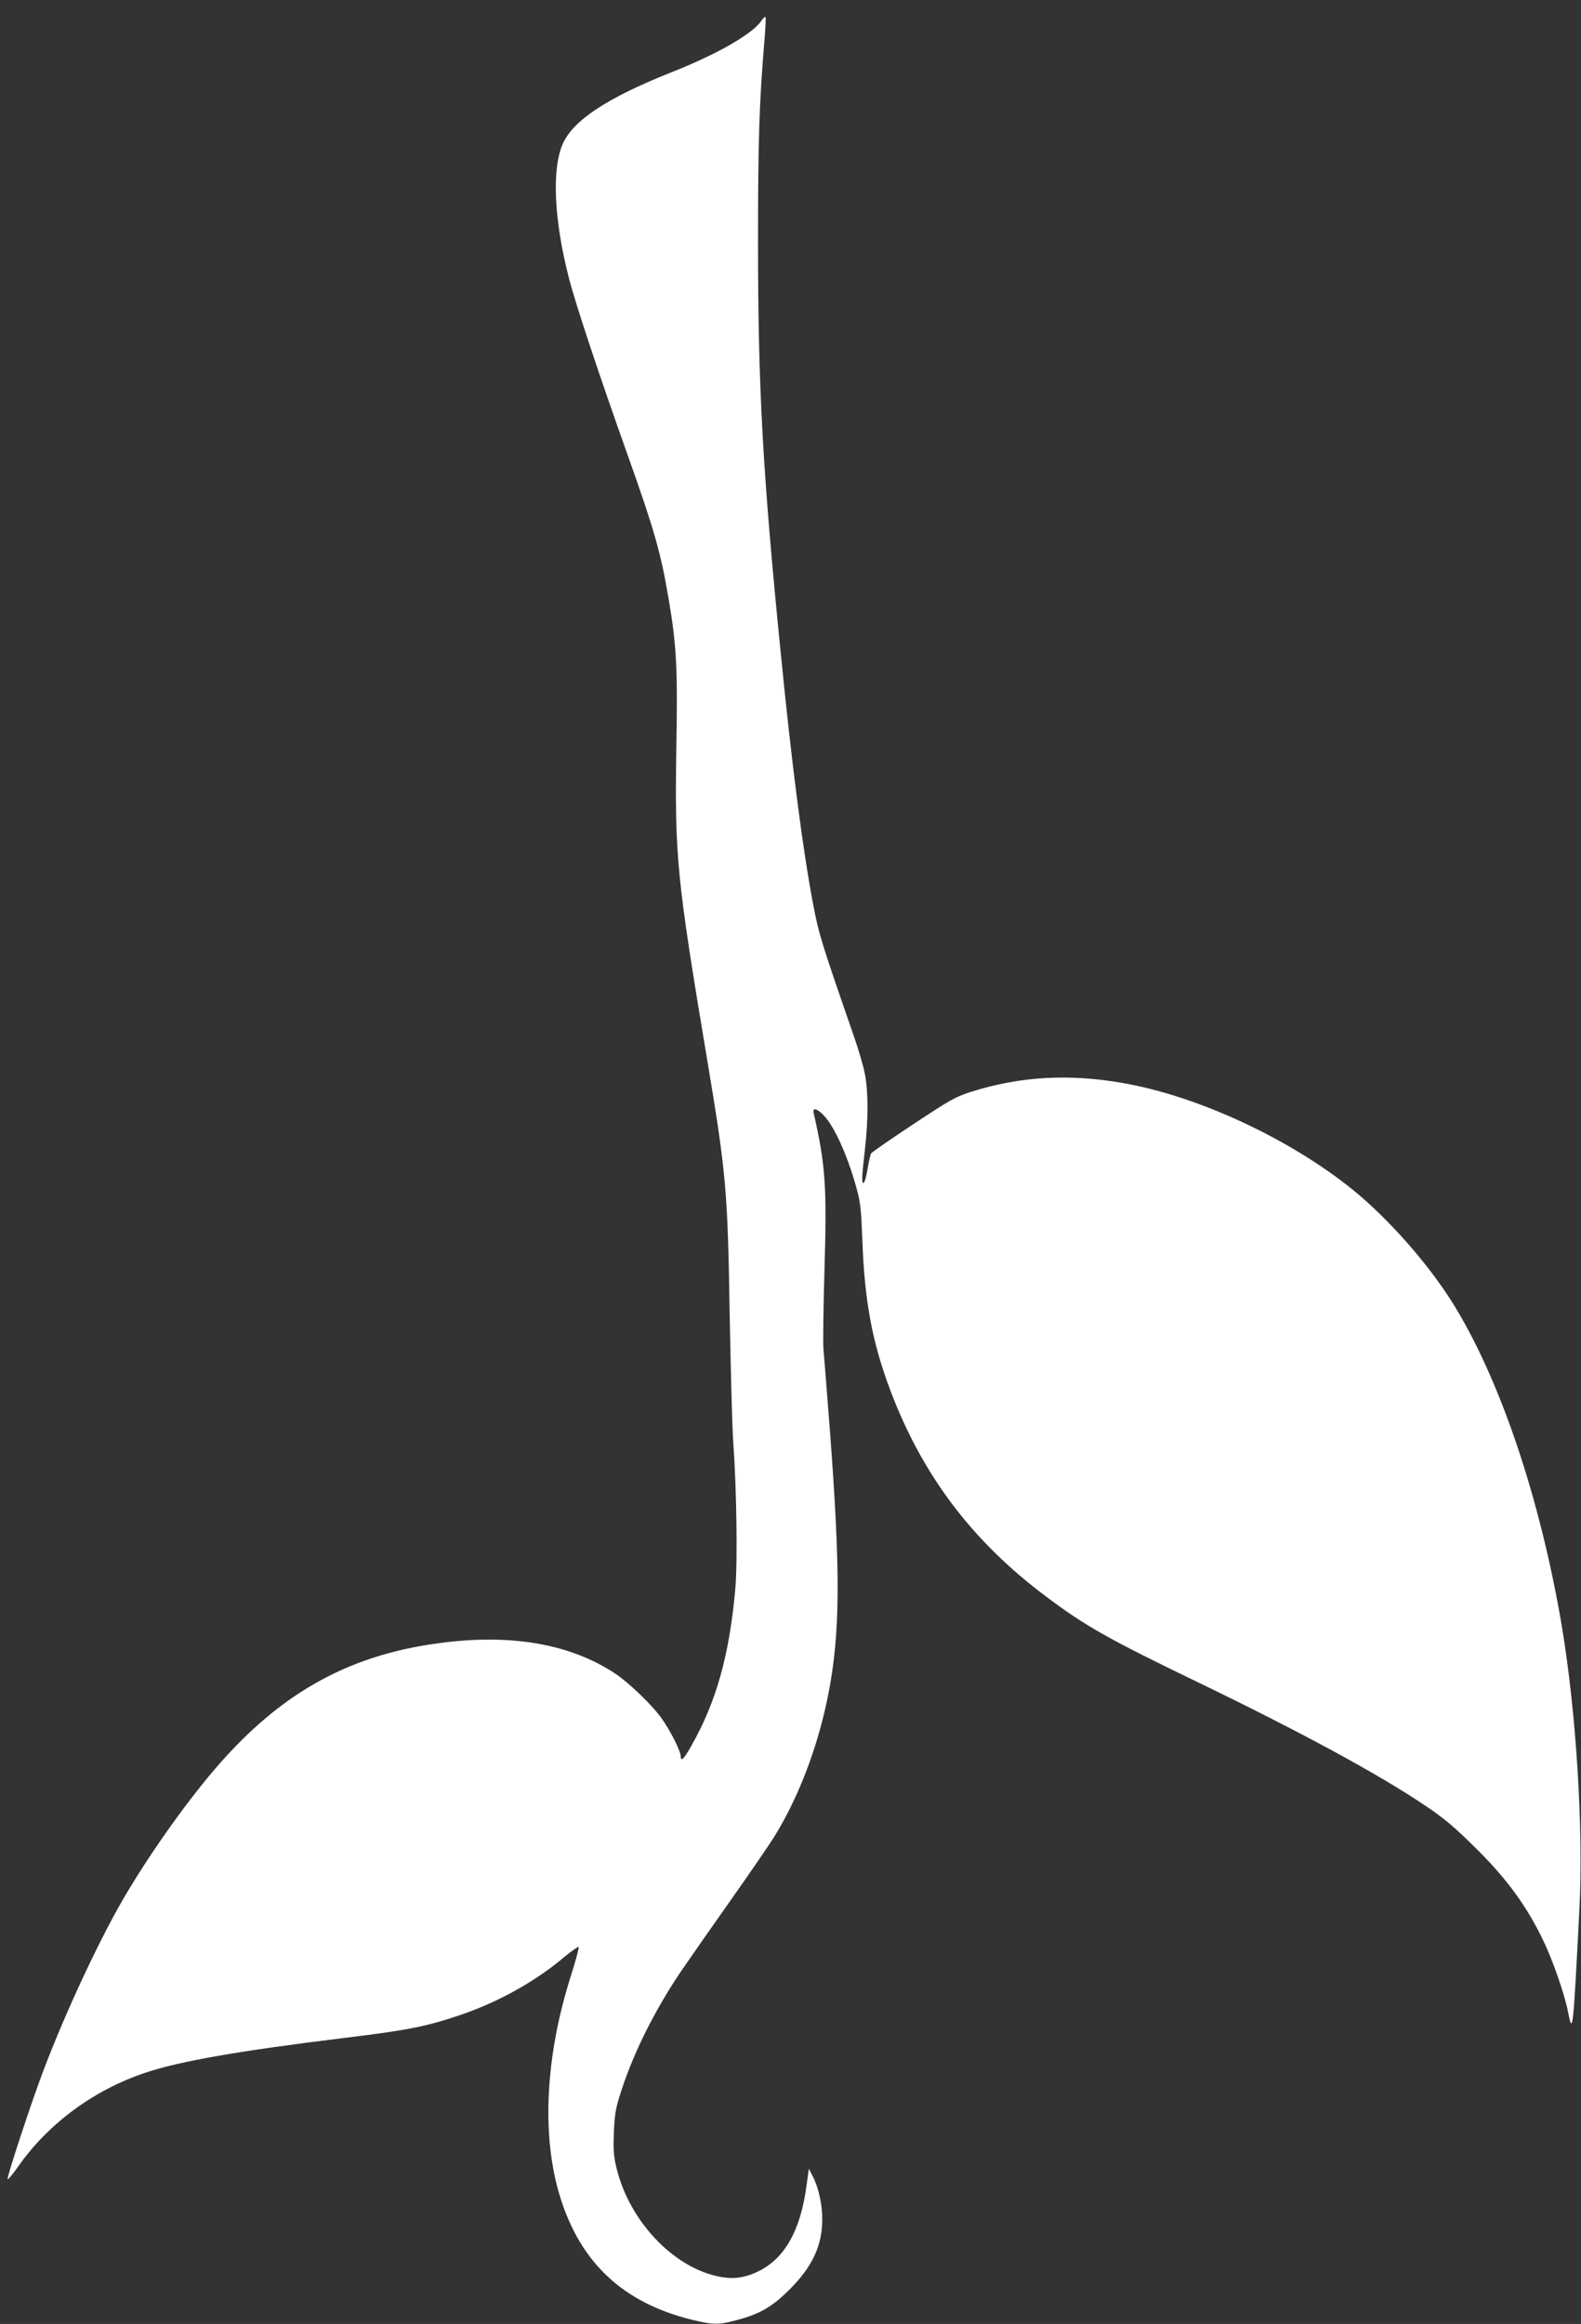 <?xml version="1.0" standalone="no"?>
<!DOCTYPE svg PUBLIC "-//W3C//DTD SVG 20010904//EN"
 "http://www.w3.org/TR/2001/REC-SVG-20010904/DTD/svg10.dtd">
<svg version="1.0" xmlns="http://www.w3.org/2000/svg"
 width="871pt" height="1280pt" viewBox="0 0 871 1280"
 preserveAspectRatio="xMidYMid meet">
<rect x="0" y="0" width="871" height="1280" fill="#333333" stroke="none"/>
<g transform="translate(0,1280) scale(0.1,-0.1)"
fill="#ffffff" stroke="none">
<path d="M4195 12686 c-48 -72 -244 -185 -498 -285 -352 -140 -540 -264 -597
-394 -61 -141 -48 -420 35 -742 37 -142 164 -526 326 -980 145 -408 180 -532
222 -780 44 -257 51 -381 43 -825 -9 -599 2 -714 168 -1705 107 -639 115 -731
126 -1415 6 -316 14 -636 20 -710 18 -246 24 -656 11 -800 -32 -364 -105 -625
-243 -867 -41 -73 -58 -89 -58 -55 0 27 -57 140 -104 206 -53 75 -181 198
-258 249 -239 158 -553 216 -928 172 -518 -60 -900 -267 -1260 -680 -158 -182
-348 -446 -495 -690 -142 -235 -341 -658 -468 -995 -67 -177 -199 -579 -195
-592 2 -5 28 26 58 69 165 236 418 423 702 517 191 64 514 120 1092 191 345
42 448 62 625 121 218 72 425 186 591 326 40 33 74 57 78 54 3 -3 -16 -73 -42
-156 -143 -447 -164 -890 -59 -1224 113 -361 346 -578 721 -672 119 -29 151
-30 250 -3 129 34 197 74 292 169 126 126 180 242 180 388 0 82 -21 175 -53
236 l-21 41 -13 -95 c-33 -246 -121 -401 -267 -471 -79 -38 -144 -45 -230 -25
-245 57 -476 305 -547 585 -18 70 -21 105 -17 205 4 105 10 136 42 234 71 217
188 448 331 659 39 57 159 229 267 382 108 153 220 316 248 362 144 235 253
536 305 841 57 334 53 695 -15 1543 -10 132 -21 267 -24 300 -2 33 0 224 6
425 14 466 6 581 -59 868 -9 36 21 27 63 -20 52 -60 117 -202 160 -348 35
-119 37 -135 45 -335 12 -331 54 -555 151 -815 176 -471 453 -839 863 -1145
216 -162 342 -233 835 -471 567 -274 995 -506 1250 -678 108 -72 165 -121 286
-241 169 -168 274 -313 365 -501 54 -112 120 -301 139 -402 24 -121 27 -96 61
568 23 446 -17 1086 -97 1565 -119 703 -340 1358 -599 1775 -138 221 -357 469
-556 630 -350 281 -850 513 -1264 585 -297 52 -565 36 -830 -47 -90 -28 -121
-46 -325 -181 -124 -82 -228 -154 -231 -160 -4 -5 -12 -43 -19 -83 -12 -77
-30 -108 -30 -52 0 18 7 89 15 158 19 162 19 321 -1 418 -8 42 -35 133 -59
202 -181 522 -193 562 -224 722 -58 303 -119 775 -180 1393 -100 999 -125
1463 -125 2265 0 554 7 769 35 1103 6 70 9 130 6 133 -3 3 -13 -6 -22 -20z"/>
</g>
</svg>
